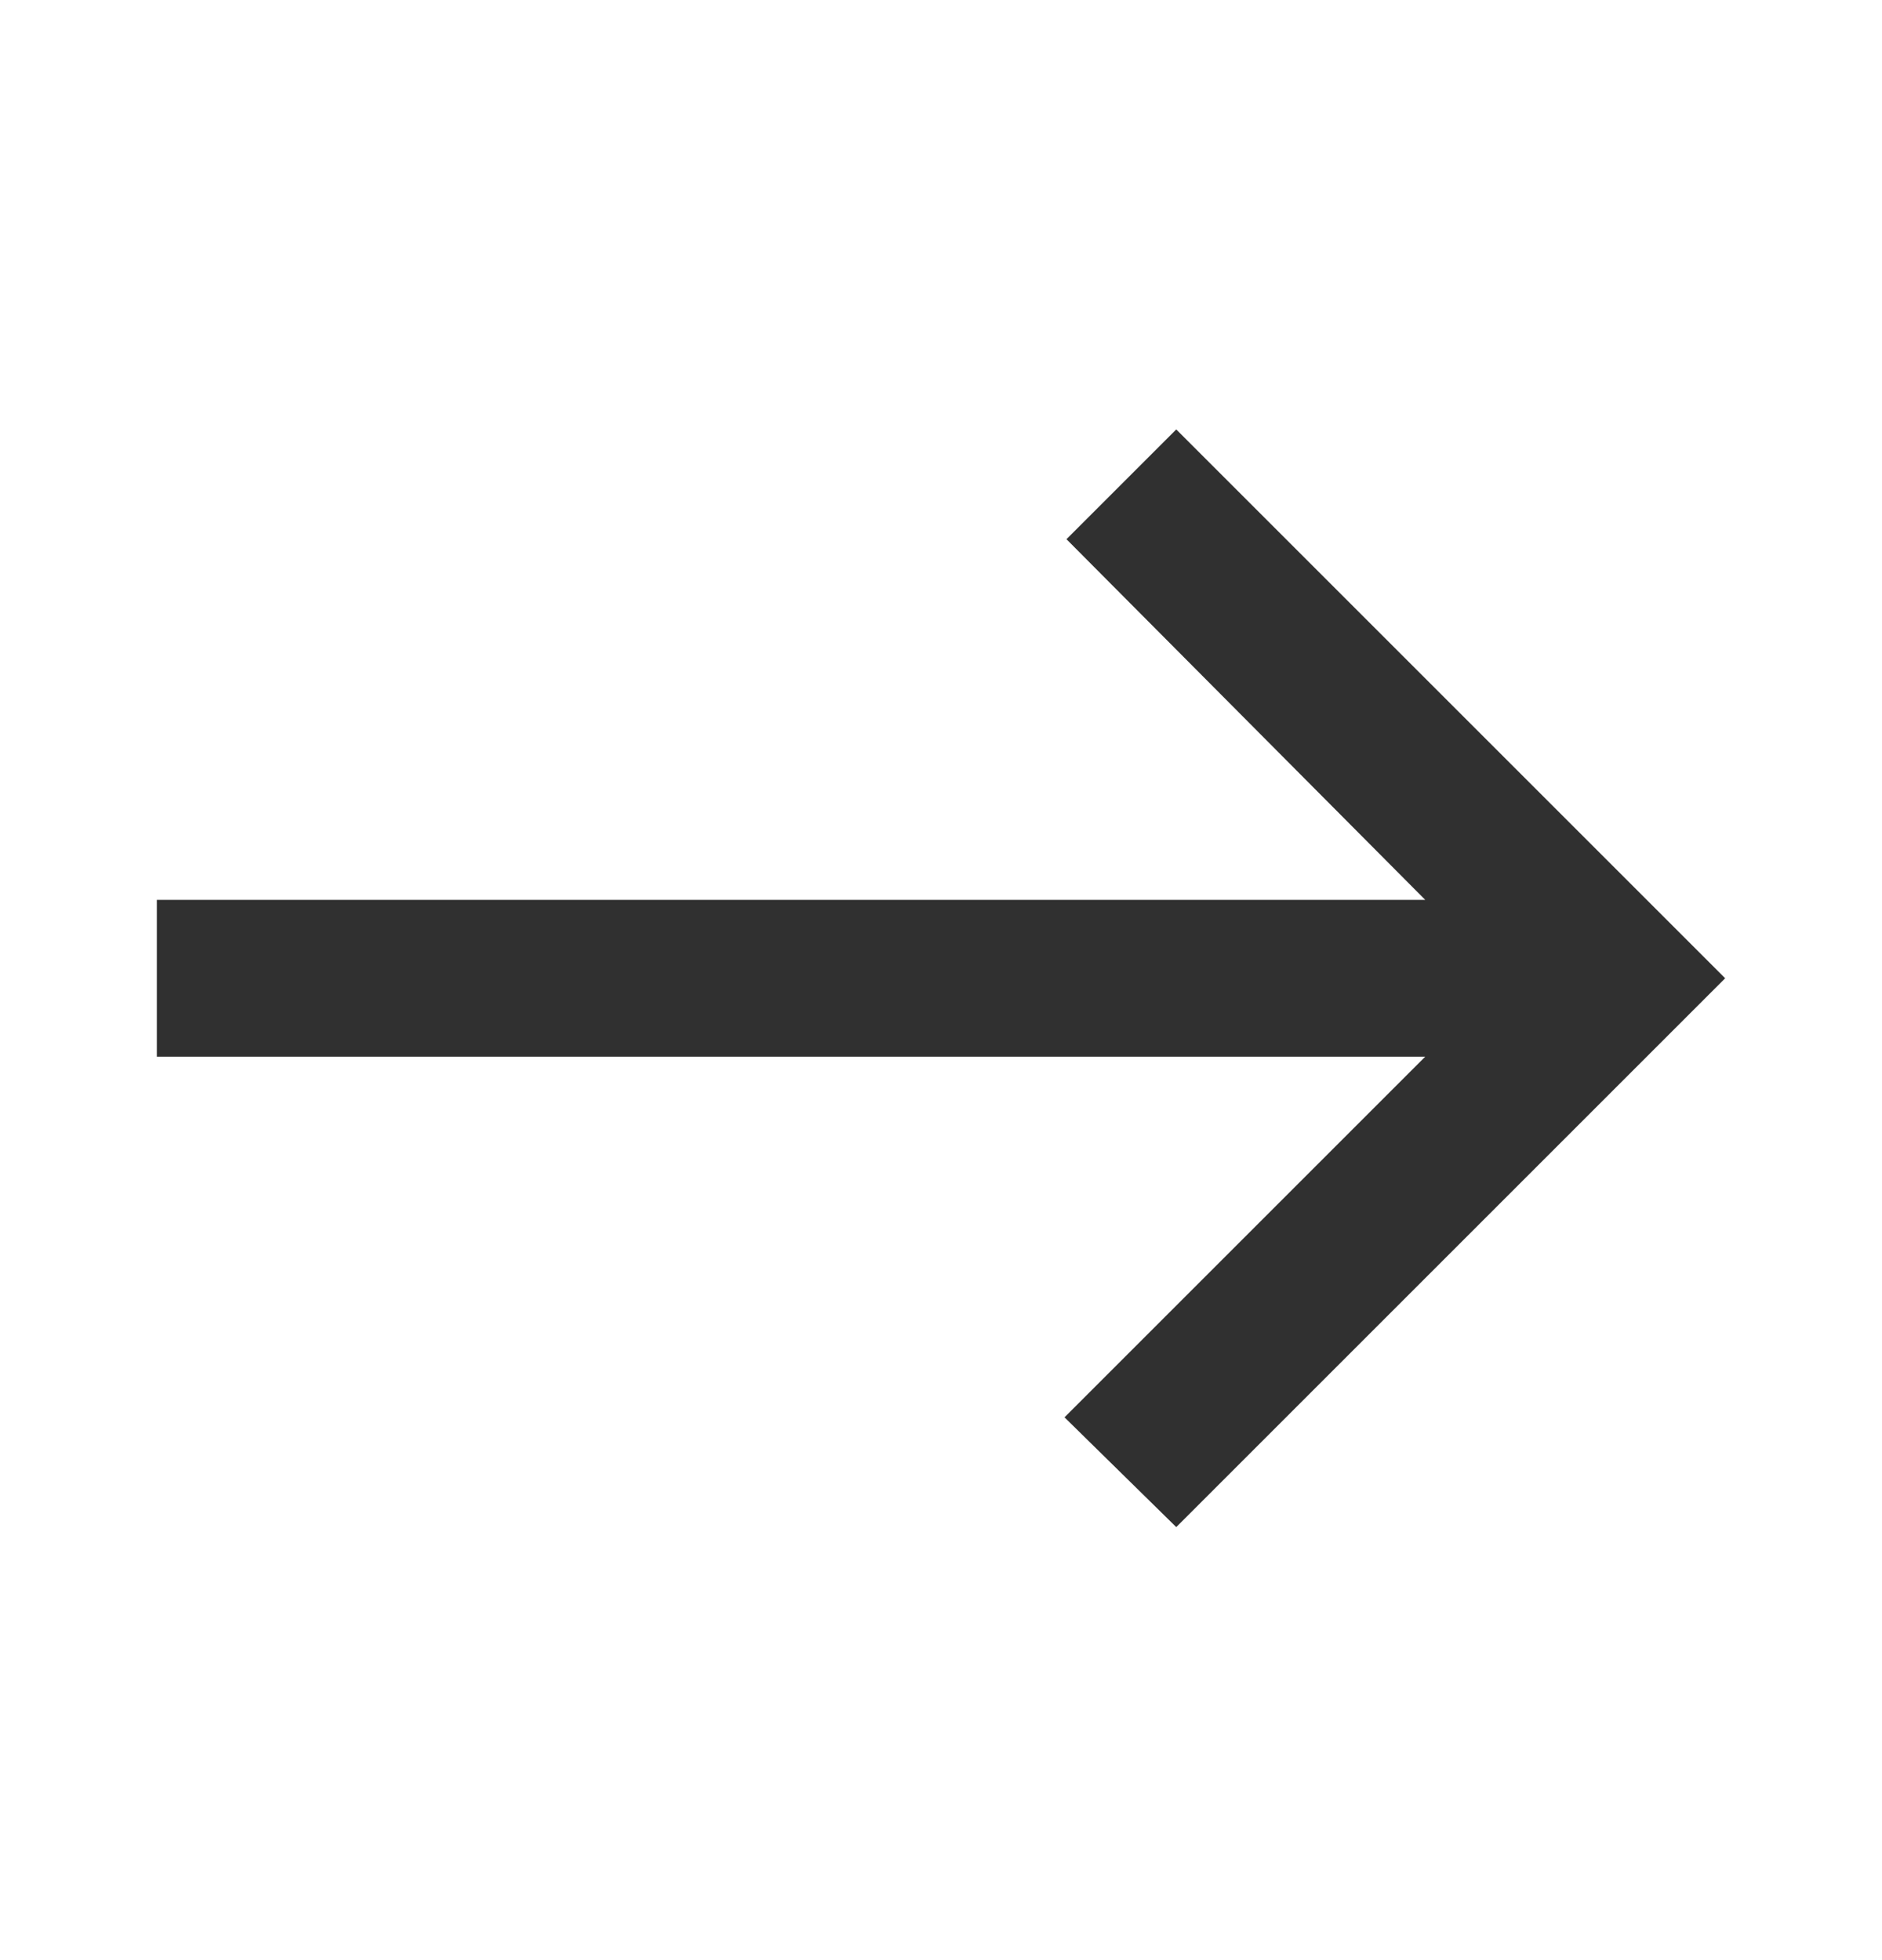 <svg width="24" height="25" viewBox="0 0 24 25" fill="none" xmlns="http://www.w3.org/2000/svg">
<g clip-path="url(#clip0_91_769)">
<mask id="mask0_91_769" style="mask-type:alpha" maskUnits="userSpaceOnUse" x="0" y="0" width="24" height="25">
<rect y="0.477" width="24" height="24" fill="#D9D9D9"/>
</mask>
<g mask="url(#mask0_91_769)">
<path d="M15 19.477L13.575 18.077L18.175 13.477H2V11.477H18.175L13.6 6.877L15 5.477L22 12.477L15 19.477Z" fill="#303030"/>
</g>
</g>
<defs>
<clipPath id="clip0_91_769">
<rect width="24" height="24" fill="white" transform="translate(0 0.477)"/>
</clipPath>
</defs>
</svg>
